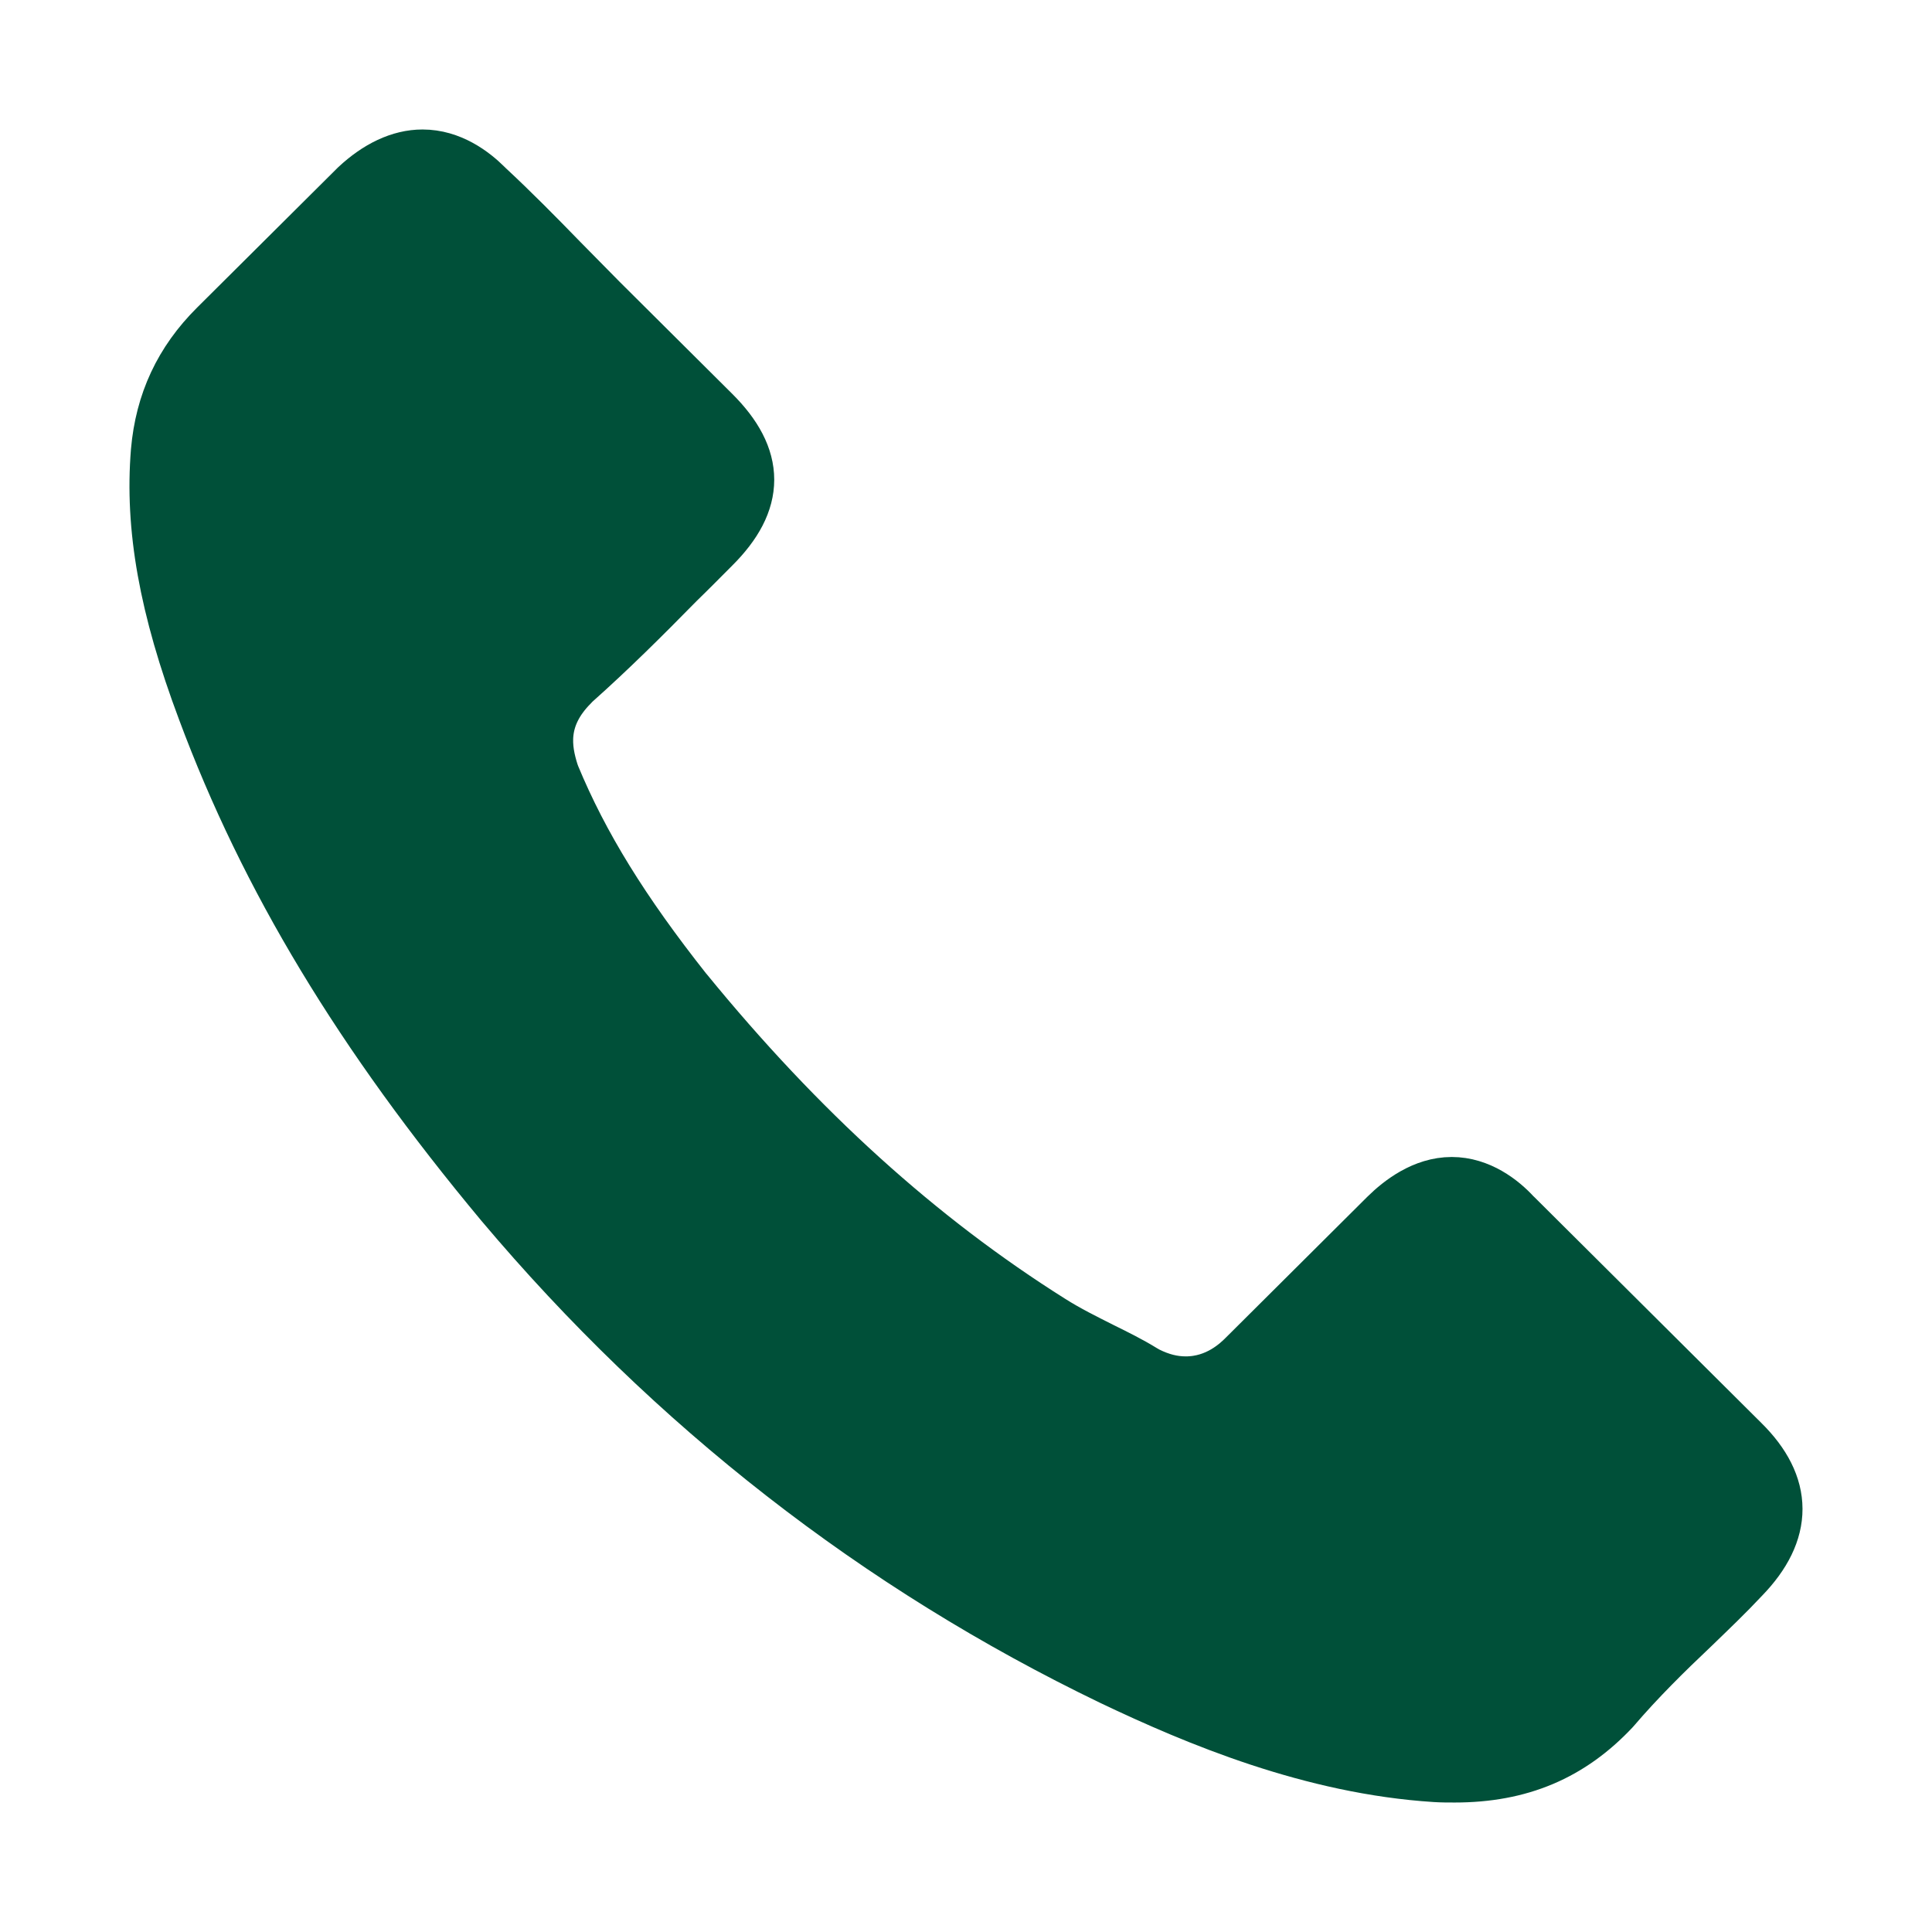 <?xml version="1.0" encoding="UTF-8"?>
<svg width="24px" height="24px" viewBox="0 0 24 24" version="1.1" xmlns="http://www.w3.org/2000/svg" xmlns:xlink="http://www.w3.org/1999/xlink">
    <!-- Generator: Sketch 52.5 (67469) - http://www.bohemiancoding.com/sketch -->
    <title>Artboard</title>
    <desc>Created with Sketch.</desc>
    <g id="Artboard" stroke="none" stroke-width="1" fill="none" fill-rule="evenodd" stroke-linecap="round" stroke-linejoin="round">
        <path d="M21.609,19.549 C21.604,19.549 21.604,19.554 21.609,19.549 C21.409,19.763 21.205,19.957 20.984,20.171 C20.651,20.486 20.313,20.818 19.995,21.19 C19.478,21.74 18.869,22 18.07,22 C17.993,22 17.911,22 17.835,21.995 C16.313,21.898 14.899,21.307 13.839,20.802 C10.94,19.406 8.395,17.424 6.279,14.912 C4.533,12.818 3.365,10.881 2.591,8.802 C2.115,7.533 1.941,6.545 2.017,5.612 C2.069,5.016 2.299,4.522 2.724,4.099 L4.471,2.361 C4.722,2.127 4.988,2 5.249,2 C5.572,2 5.834,2.193 5.997,2.356 C6.002,2.361 6.008,2.367 6.013,2.372 C6.325,2.662 6.622,2.963 6.934,3.284 C7.093,3.447 7.257,3.61 7.421,3.778 L8.819,5.169 C9.362,5.709 9.362,6.209 8.819,6.749 C8.671,6.897 8.527,7.044 8.379,7.187 C7.949,7.625 7.539,8.033 7.093,8.43 C7.083,8.441 7.073,8.446 7.068,8.456 C6.627,8.894 6.709,9.322 6.801,9.613 C6.806,9.628 6.812,9.643 6.817,9.658 C7.18,10.535 7.693,11.36 8.471,12.344 L8.476,12.349 C9.89,14.081 11.381,15.432 13.024,16.466 C13.234,16.599 13.45,16.705 13.654,16.808 C13.839,16.899 14.013,16.986 14.162,17.078 C14.182,17.088 14.203,17.103 14.223,17.113 C14.397,17.2 14.561,17.241 14.73,17.241 C15.155,17.241 15.422,16.976 15.509,16.889 L17.26,15.146 C17.435,14.973 17.711,14.764 18.034,14.764 C18.351,14.764 18.613,14.963 18.771,15.136 C18.776,15.141 18.776,15.141 18.782,15.146 L21.604,17.954 C22.131,18.474 22.131,19.009 21.609,19.549 Z" id="Stroke-3" stroke="#005039" stroke-width="0.783" fill="#005039"></path>
    </g>
</svg>